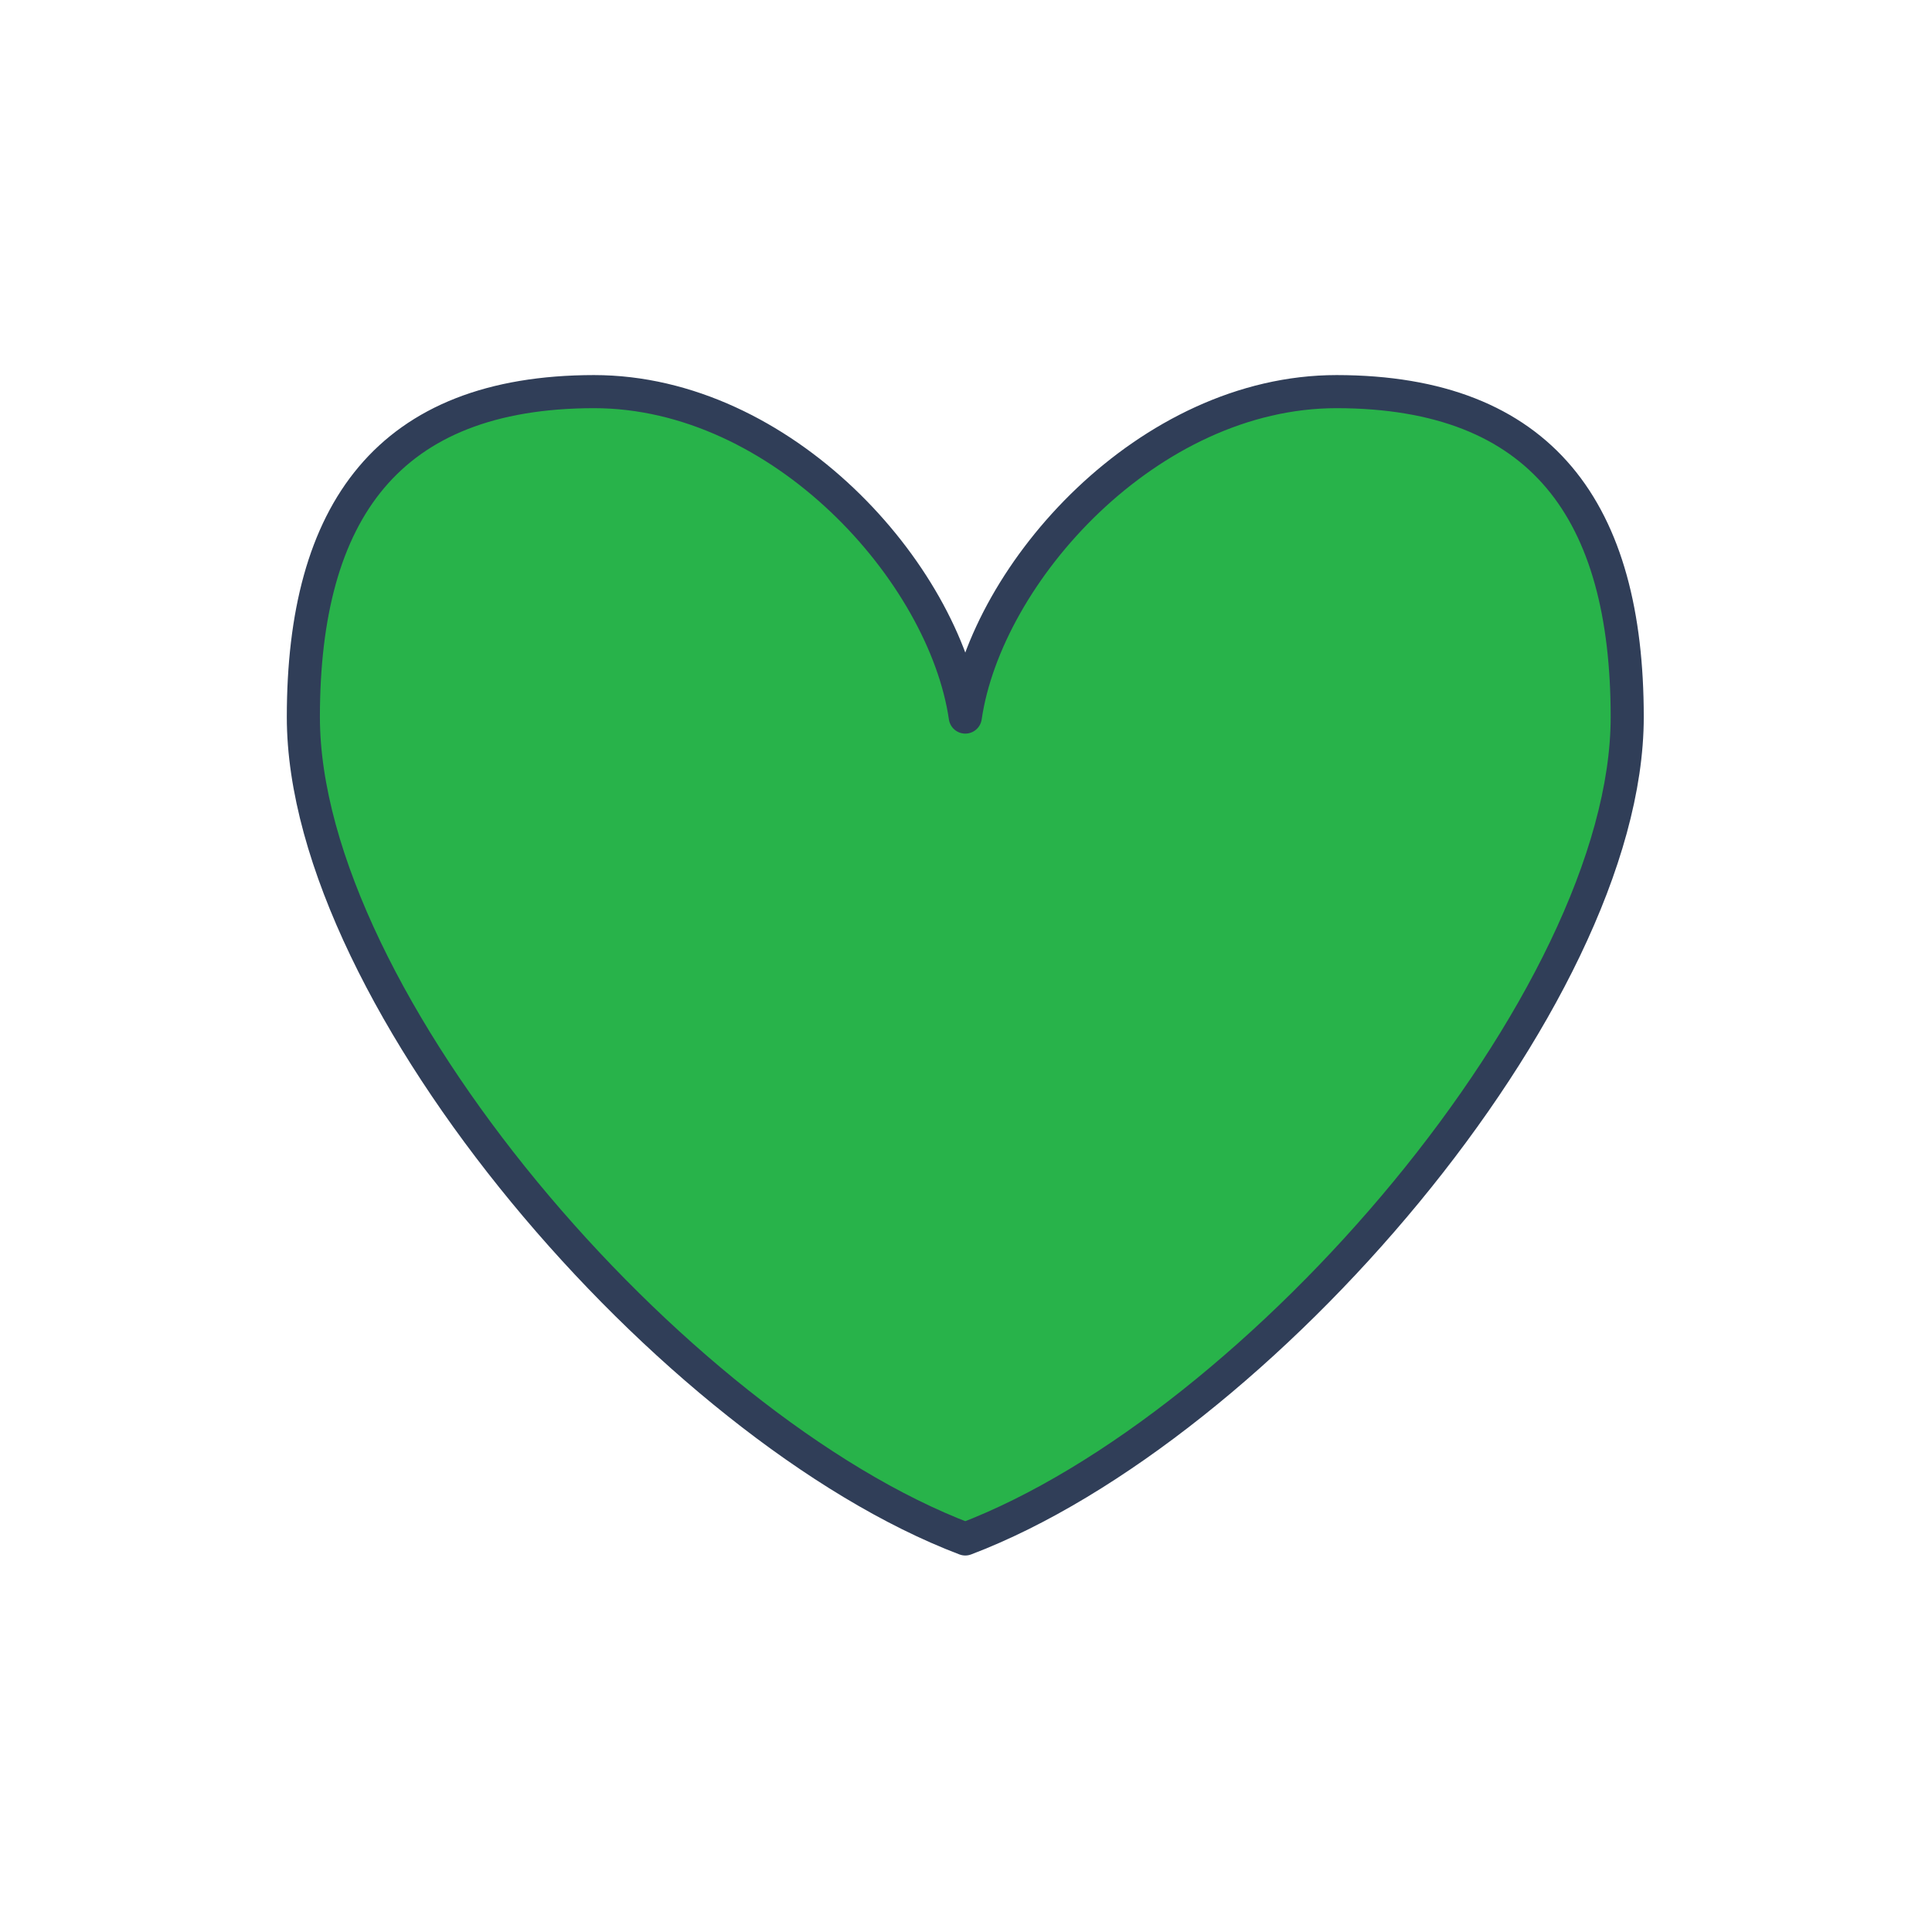 <svg viewBox="0 0 934 934" xmlns="http://www.w3.org/2000/svg" fill-rule="evenodd" clip-rule="evenodd" stroke-linecap="round" stroke-linejoin="round" stroke-miterlimit="2"><path d="M646.175 189.324c99.52.107 140.48 58.027 140.48 157.333 0 136.32-178.027 343.36-320 397.333-141.973-53.973-320-261.013-320-397.333 0-99.306 40.96-157.226 140.48-157.333 90.987 0 169.28 87.36 179.52 157.333 10.24-69.973 88.533-157.333 179.52-157.333z" fill="#28b34a" fill-rule="nonzero"/><path d="M466.655 346.657c10.24-69.973 88.533-157.333 179.52-157.333 99.52.107 140.48 58.027 140.48 157.333 0 136.32-178.027 343.36-320 397.333-141.973-53.973-320-261.013-320-397.333 0-99.306 40.96-157.226 140.48-157.333 90.987 0 169.28 87.36 179.52 157.333z" fill="none" stroke="#303e58" stroke-width="16"/></svg>